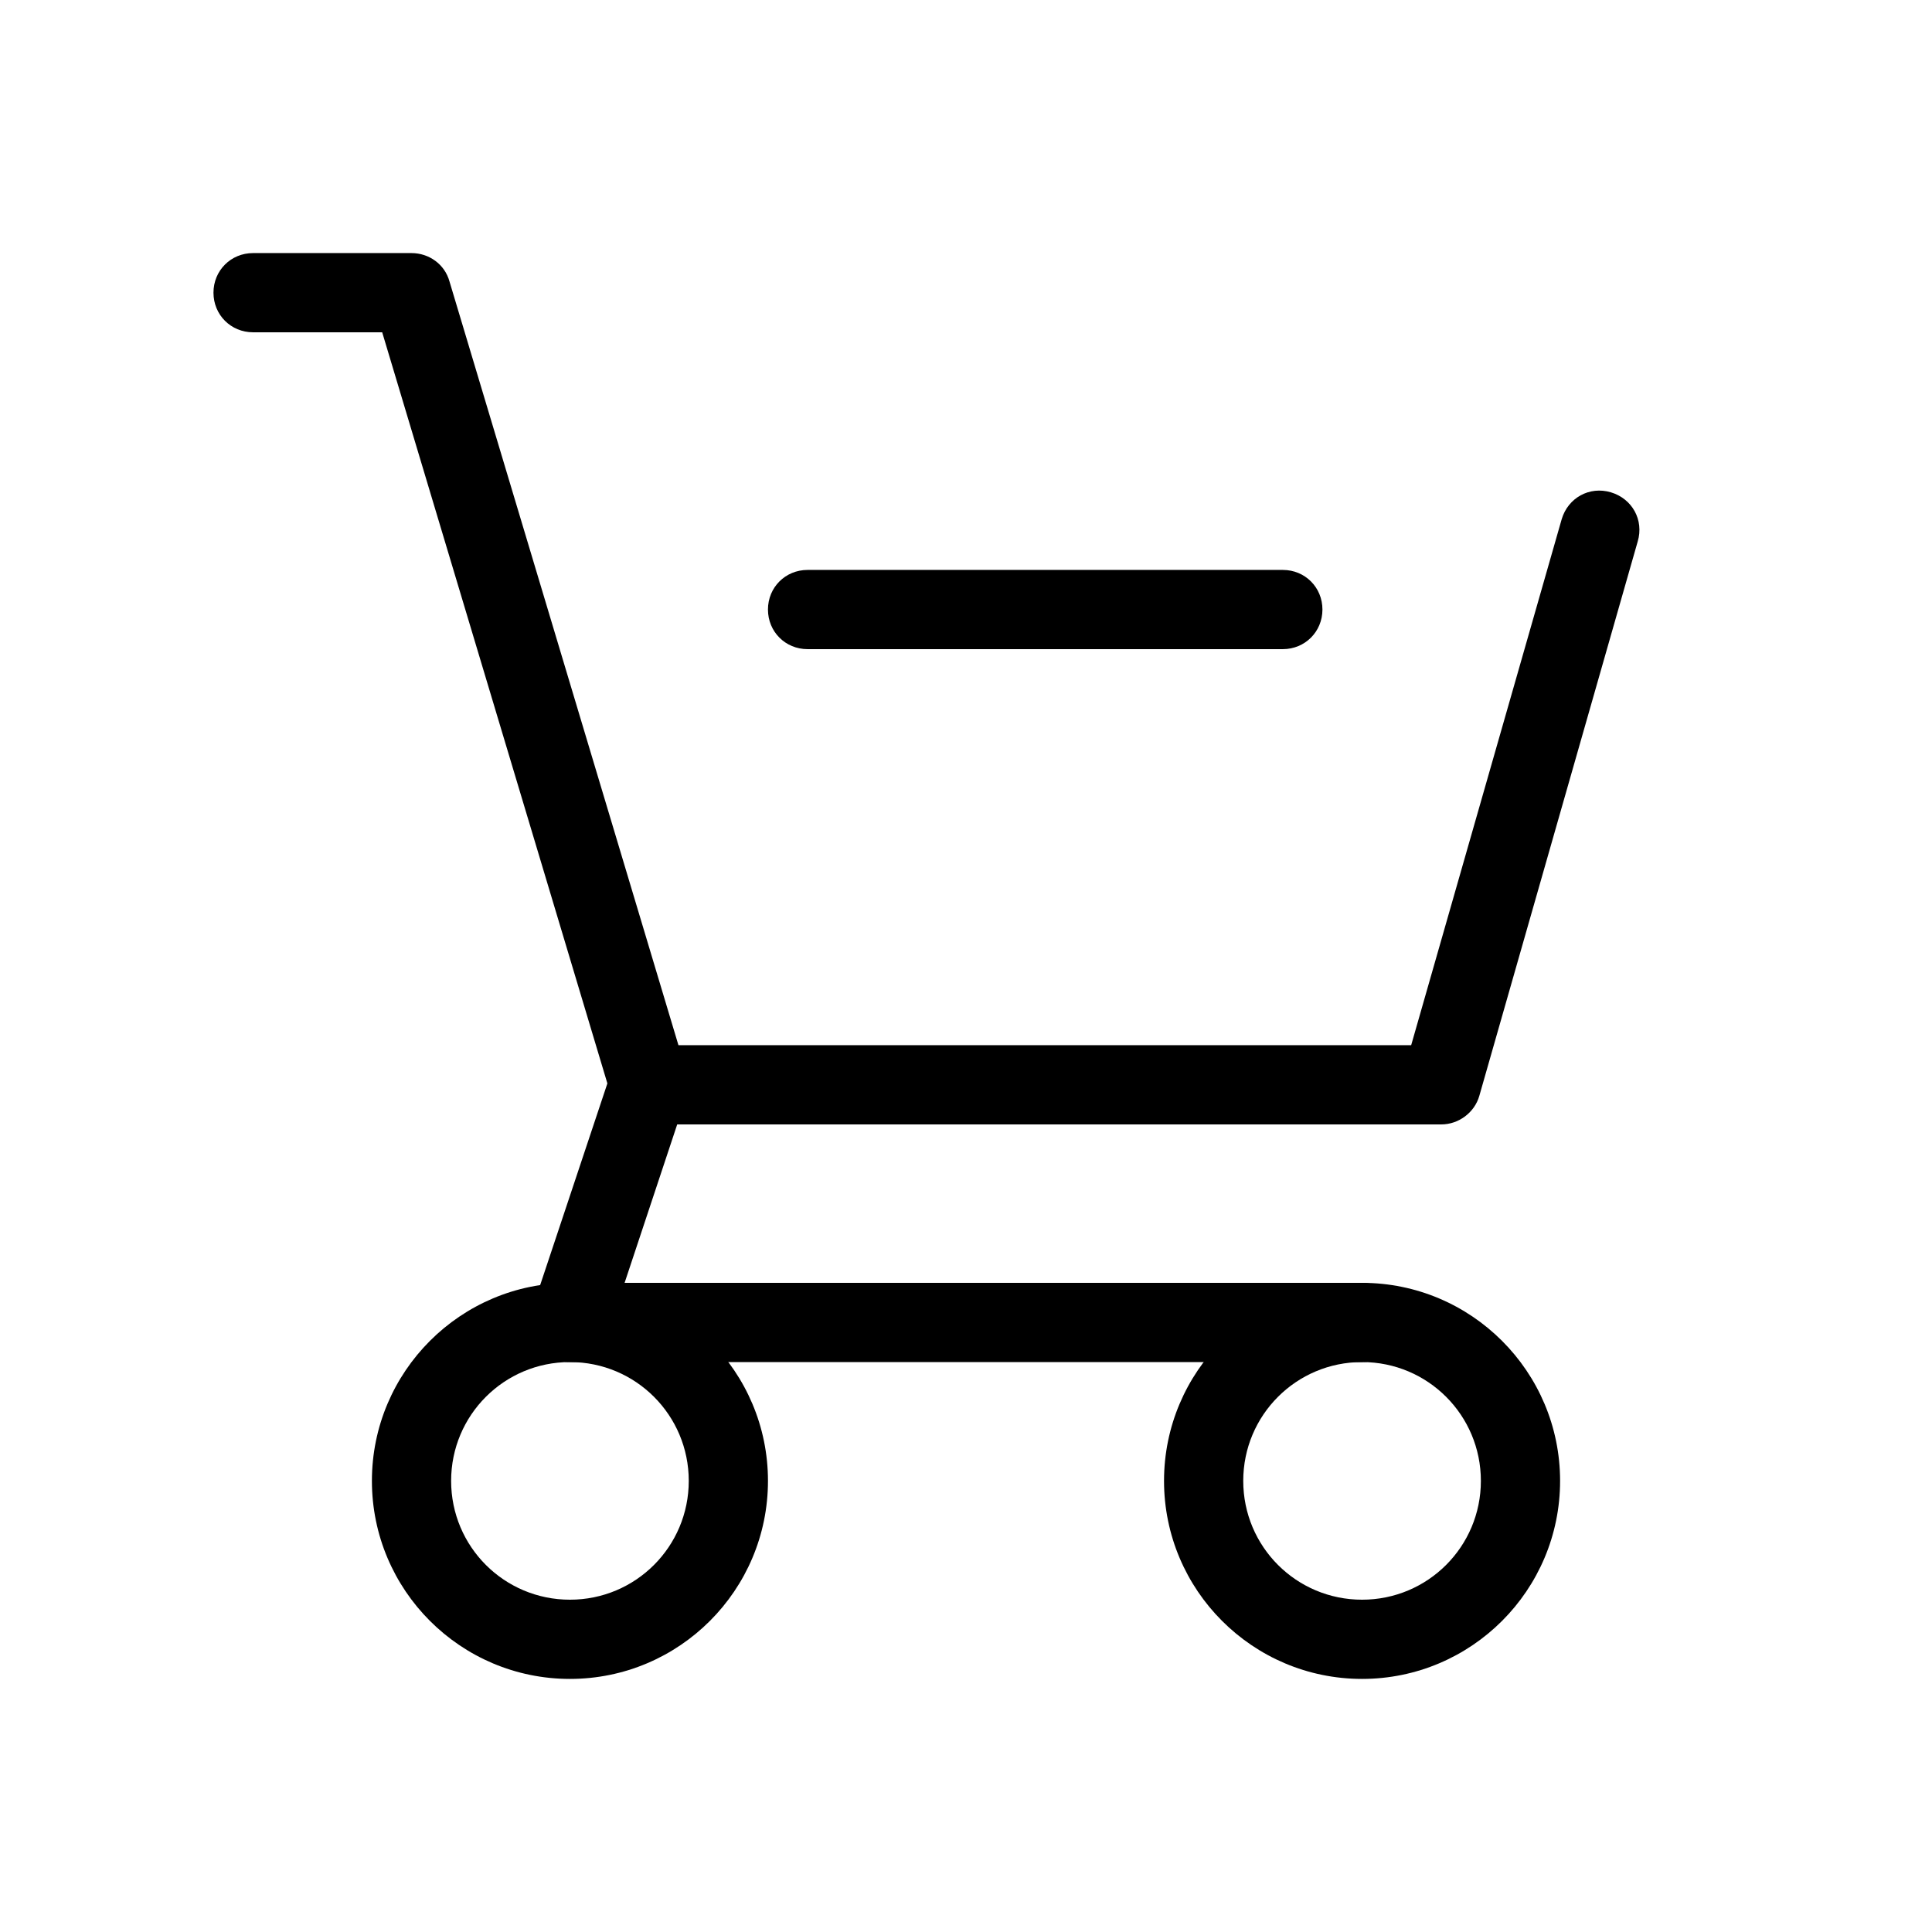 <?xml version="1.0" encoding="UTF-8"?>
<!-- Uploaded to: ICON Repo, www.svgrepo.com, Generator: ICON Repo Mixer Tools -->
<svg fill="#000000" width="800px" height="800px" version="1.1" viewBox="144 144 512 512" xmlns="http://www.w3.org/2000/svg">
 <g>
  <path d="m483.96 316.03h-125.95c-5.875 0-10.492-4.621-10.492-10.496 0-5.879 4.617-10.496 10.496-10.496h125.95c5.879 0 10.496 4.617 10.496 10.496-0.004 5.875-4.621 10.496-10.5 10.496z"/>
  <path d="m525.95 441.98h-209.92c-4.617 0-8.816-2.938-10.078-7.559l-60.668-202.36h-34.215c-5.879 0-10.496-4.617-10.496-10.496s4.617-10.496 10.496-10.496h41.984c4.617 0 8.816 2.938 10.078 7.559l60.664 202.36h194.18l39.887-139.39c1.68-5.668 7.348-8.816 13.016-7.137s8.816 7.348 7.137 13.016l-41.984 146.95c-1.262 4.402-5.457 7.555-10.078 7.555z"/>
  <path d="m295.04 588.93c-28.969 0-52.48-23.512-52.48-52.48s23.512-52.48 52.48-52.48 52.48 23.512 52.48 52.48-23.512 52.48-52.48 52.48zm0-83.969c-17.422 0-31.488 14.066-31.488 31.488 0 17.426 14.062 31.488 31.488 31.488 17.422 0 31.488-14.066 31.488-31.488 0-17.422-14.066-31.488-31.488-31.488z"/>
  <path d="m504.96 588.93c-28.969 0-52.48-23.512-52.48-52.48 0.004-28.969 23.512-52.48 52.48-52.48s52.48 23.512 52.48 52.48-23.508 52.48-52.48 52.48zm0-83.969c-17.422 0-31.488 14.066-31.488 31.488 0.004 17.426 14.066 31.488 31.488 31.488s31.488-14.066 31.488-31.488c0-17.422-14.062-31.488-31.488-31.488z"/>
  <path d="m504.96 504.96h-209.92c-3.359 0-6.508-1.68-8.605-4.41-1.891-2.731-2.519-6.297-1.469-9.445l20.992-62.977c1.891-5.457 7.766-8.398 13.227-6.719 5.457 1.891 8.398 7.766 6.719 13.227l-16.379 49.332h195.43c5.879 0 10.496 4.617 10.496 10.496 0 5.879-4.617 10.496-10.496 10.496z"/>
 </g>
</svg>